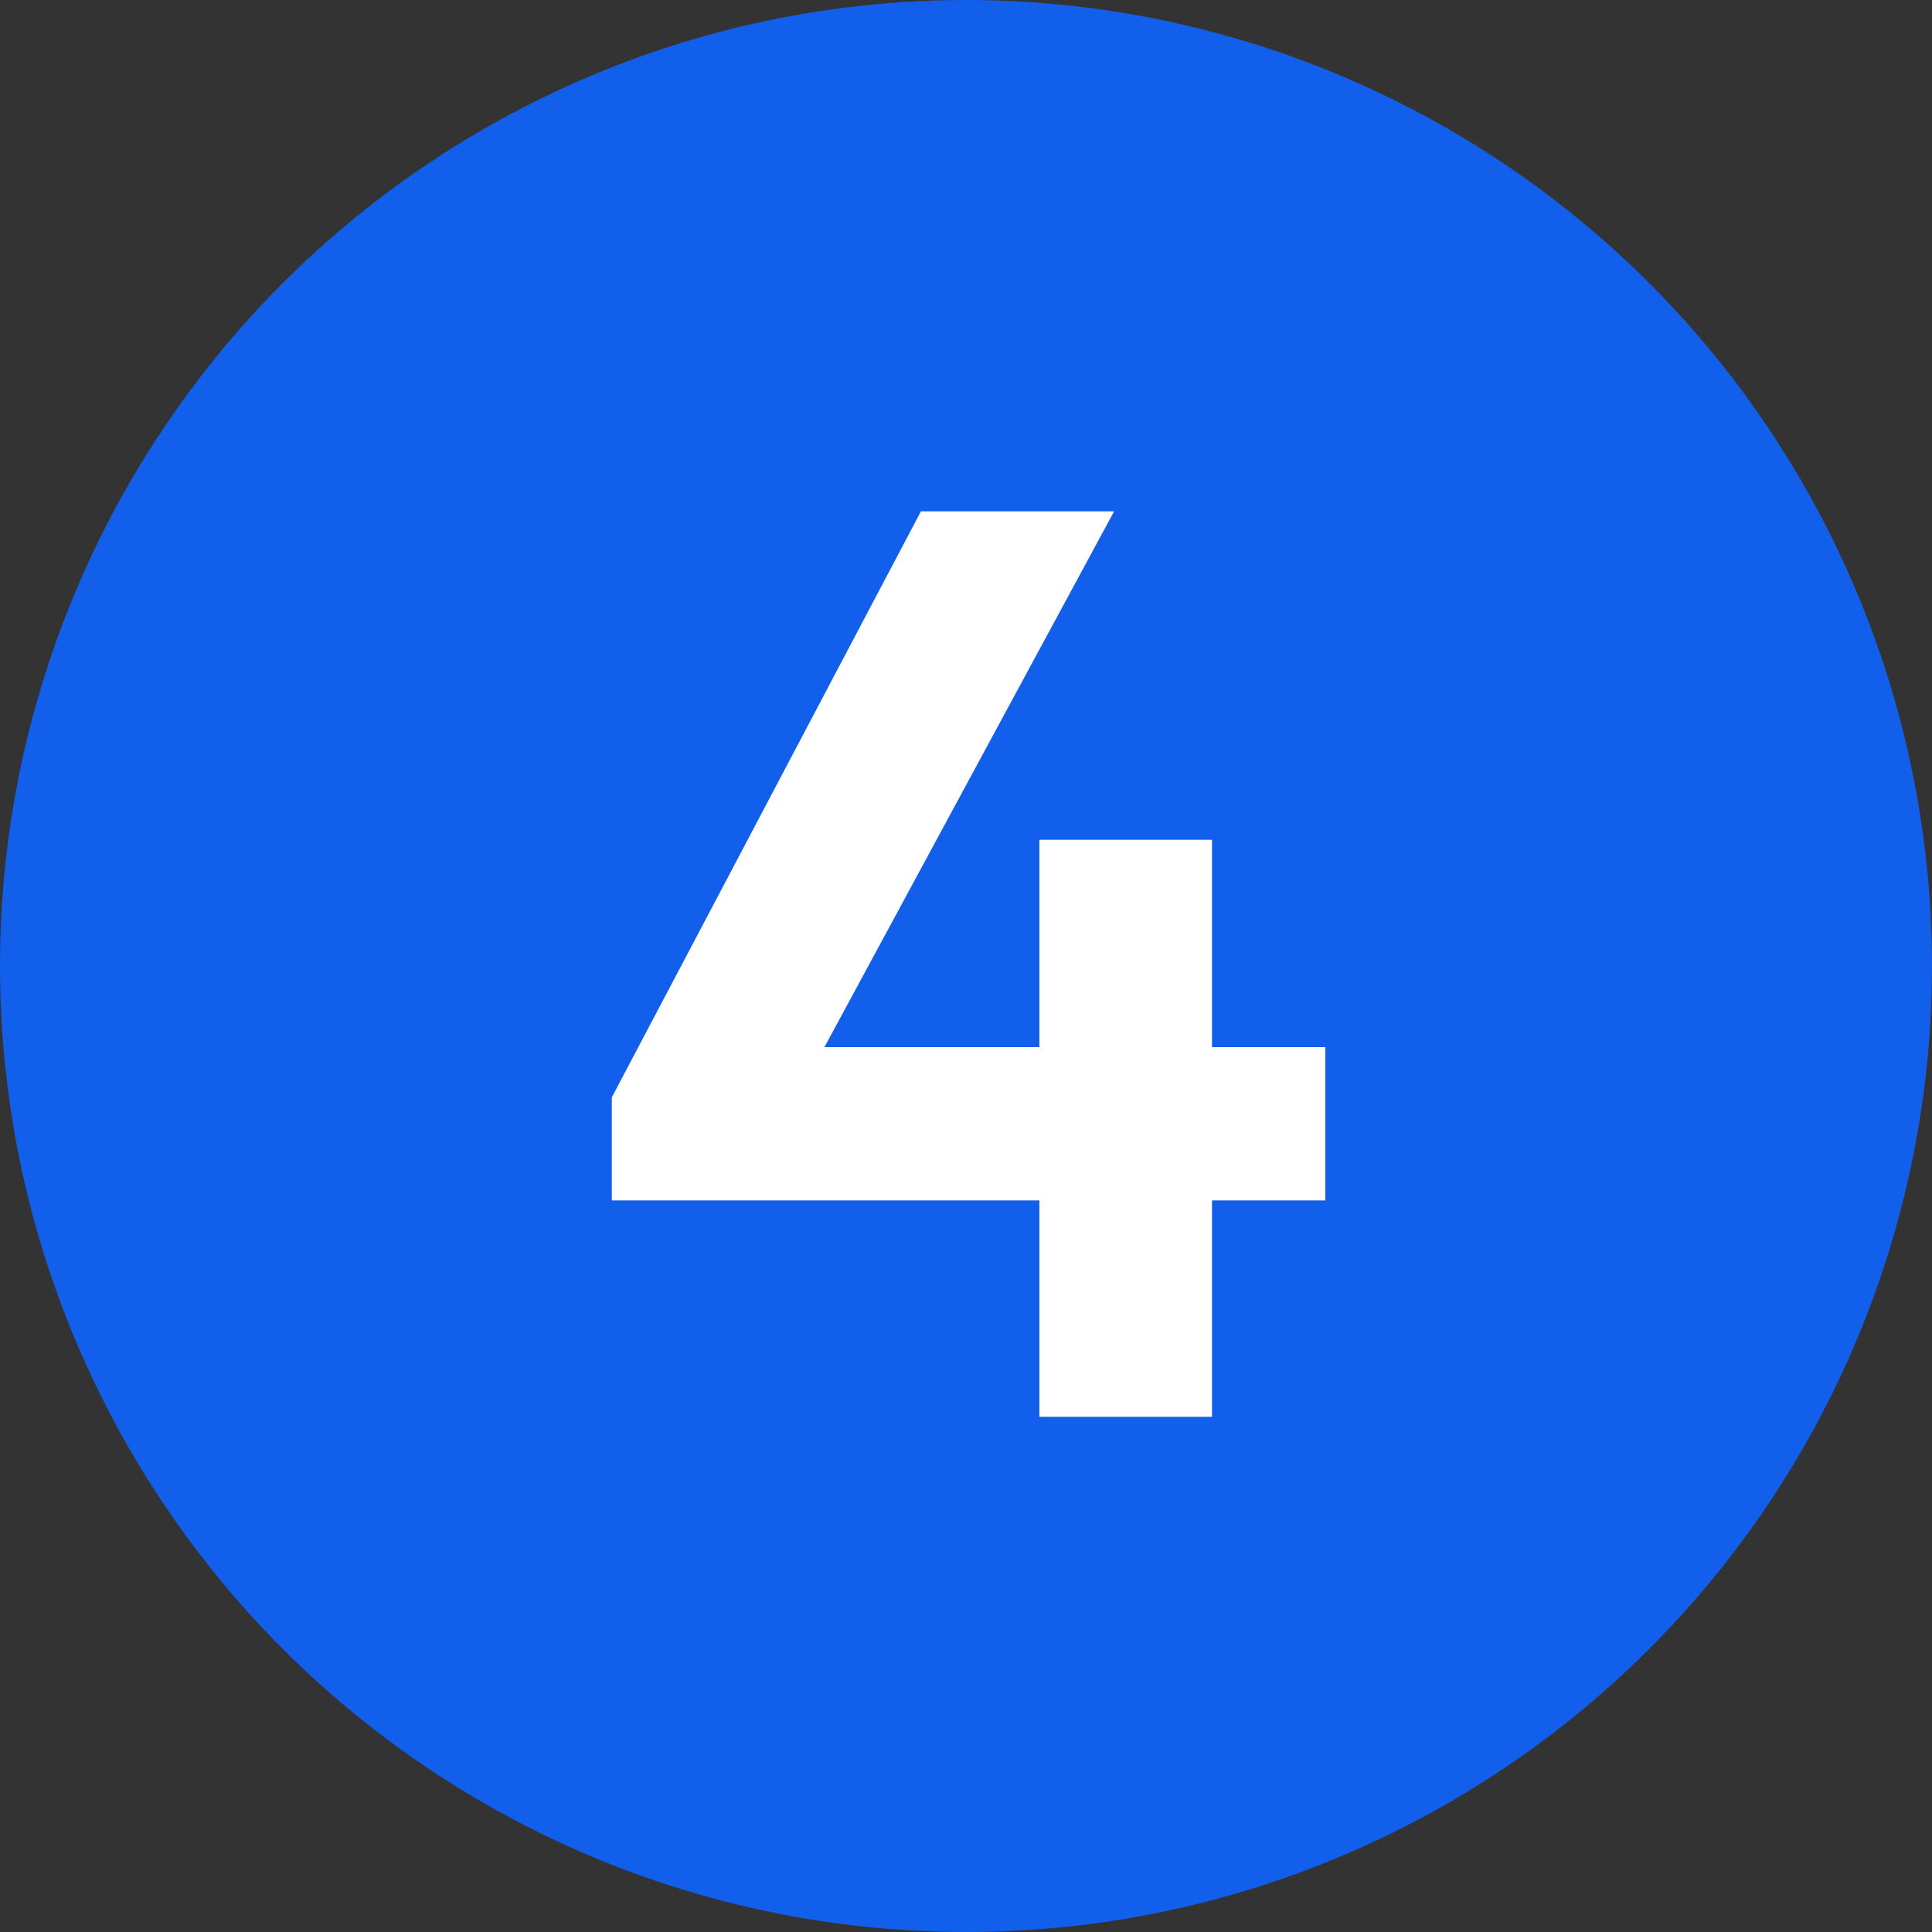 <?xml version="1.0" encoding="UTF-8"?> <svg xmlns="http://www.w3.org/2000/svg" width="30" height="30" viewBox="0 0 30 30" fill="none"><rect x="0" y="0" width="30" height="30" fill="#333333" stroke="none"/><circle cx="15" cy="15" r="15" fill="#125FEC"></circle><path d="M9.5 17.04L14.3 7.94H17.3L12.38 17.04H9.5ZM9.5 18.64V17.04L10.5 16.26H20.58V18.64H9.5ZM16.14 22V13.04H18.82V22H16.14Z" fill="white"></path></svg> 